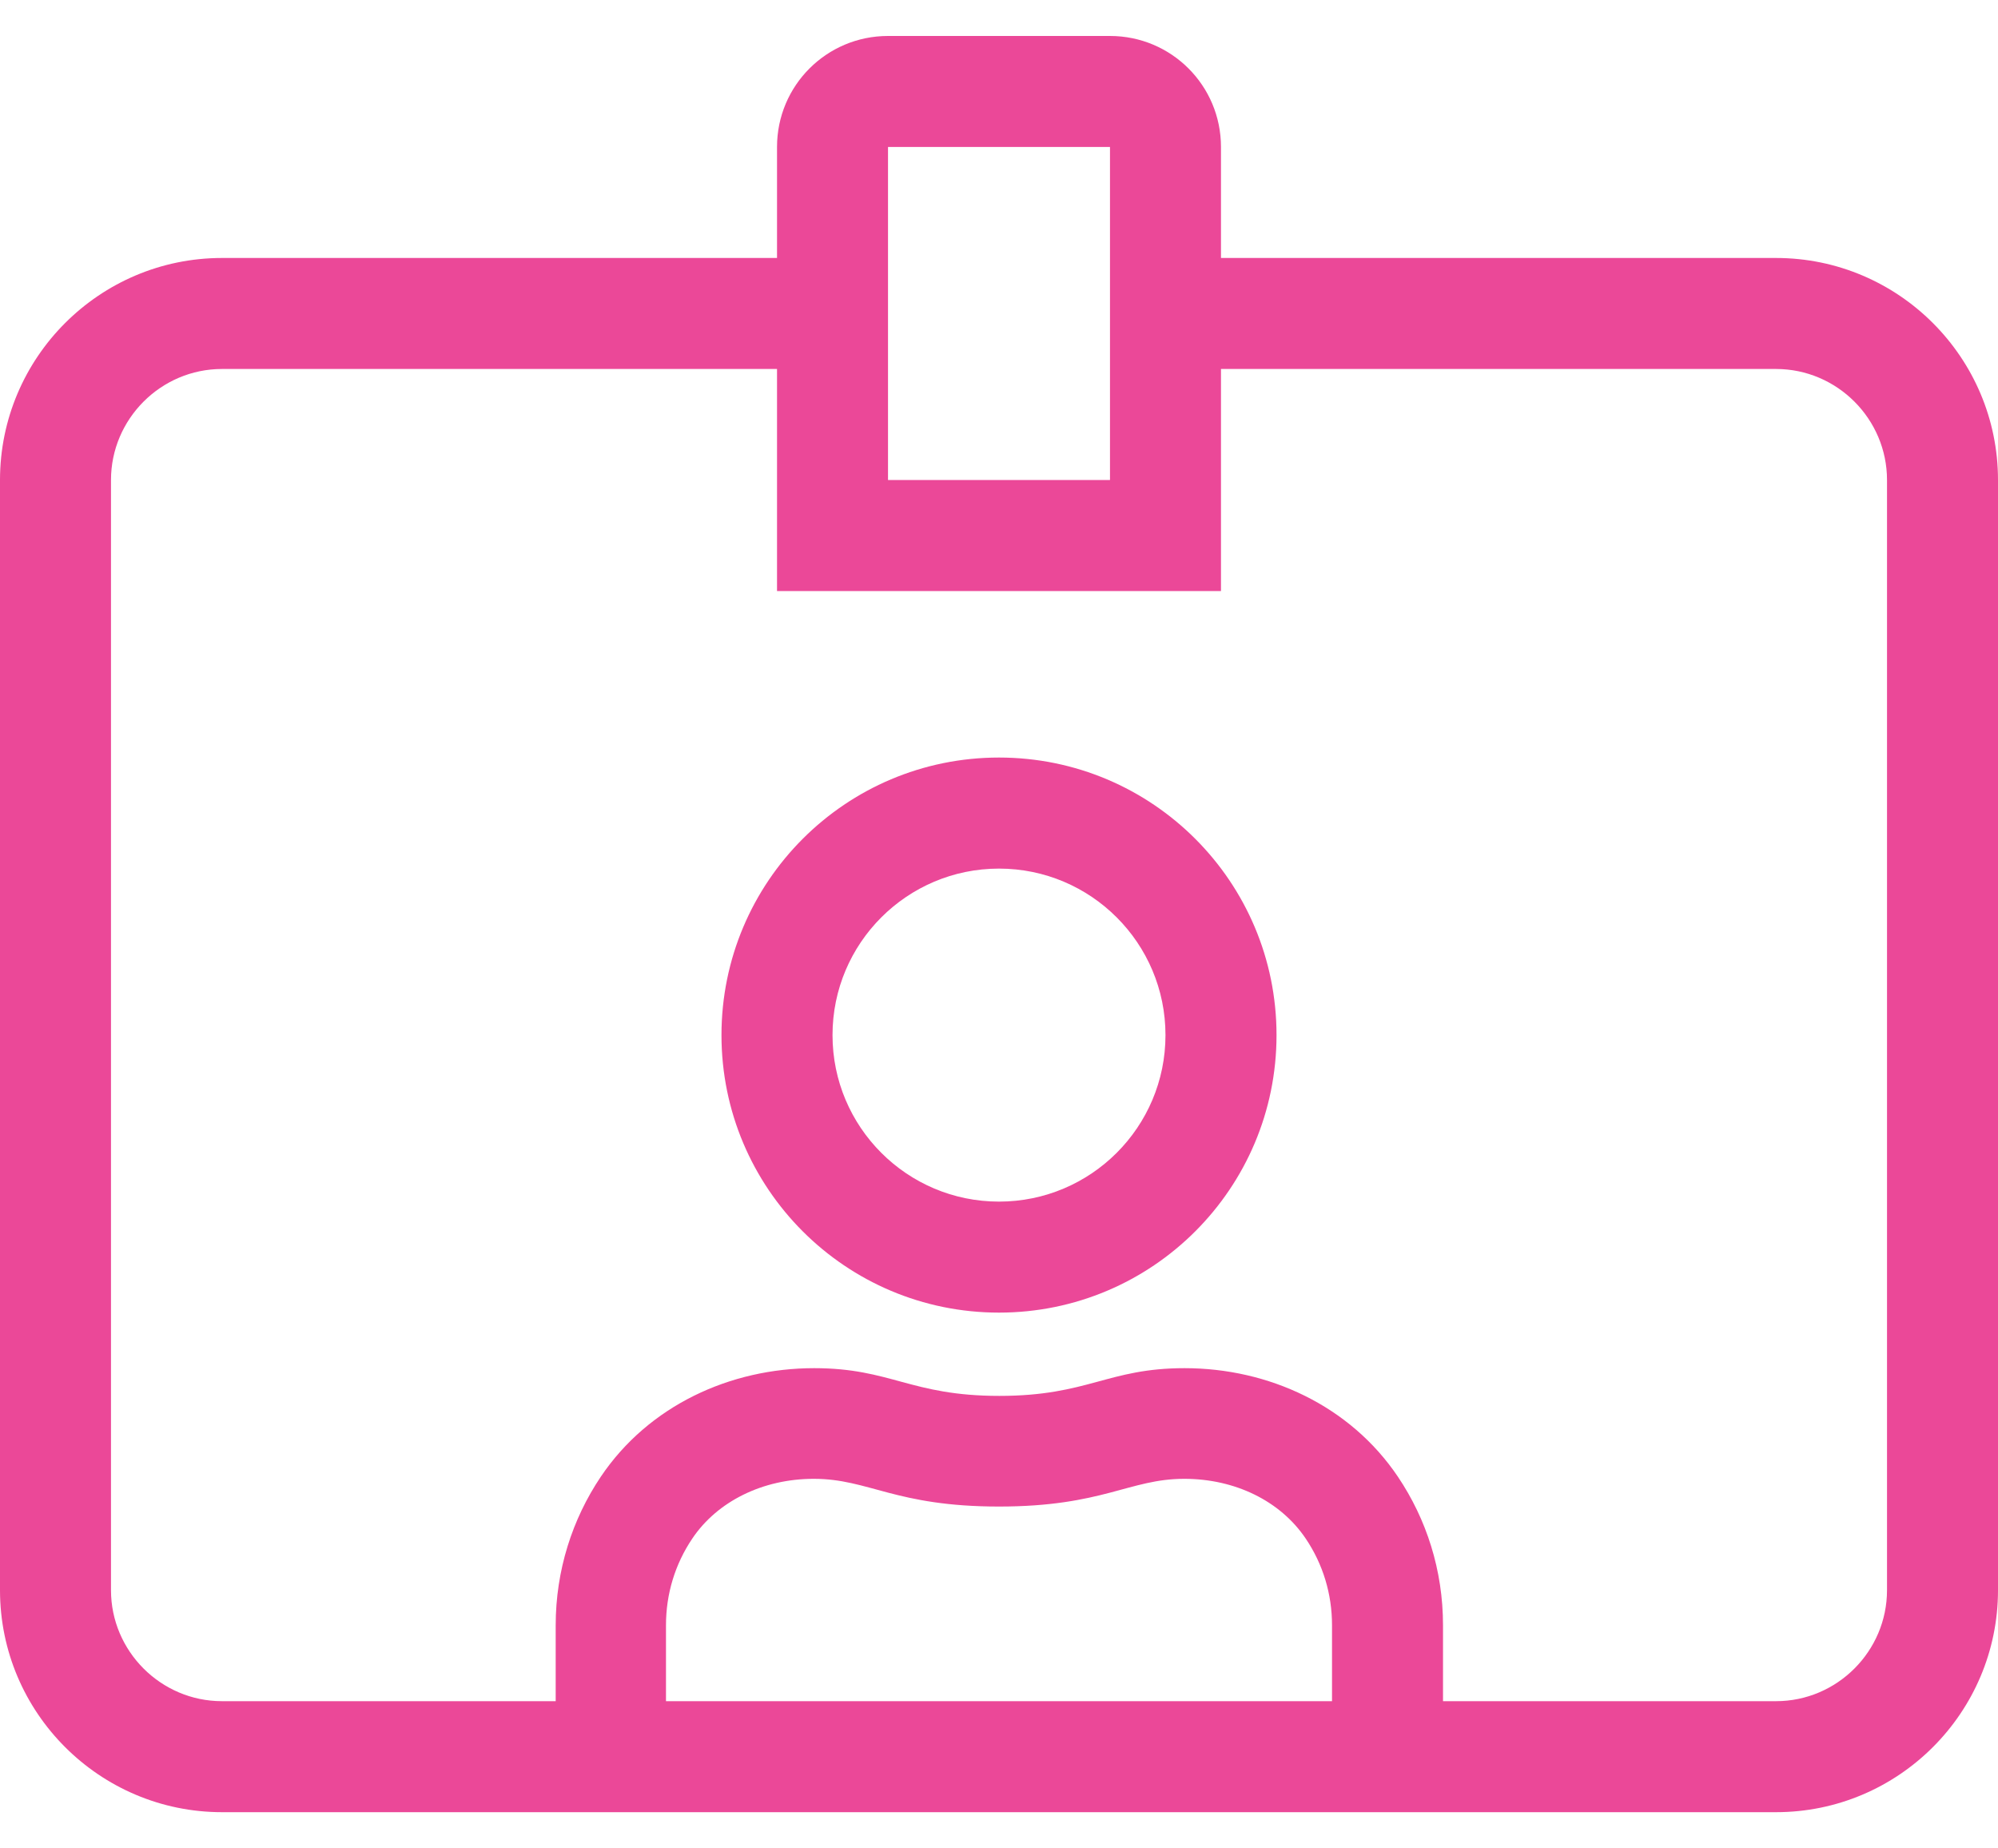<svg width="40" height="37" viewBox="0 0 40 37" fill="none" xmlns="http://www.w3.org/2000/svg">
<path d="M20 15.164C16.931 15.164 14.444 17.65 14.444 20.72C14.444 23.789 16.931 26.275 20 26.275C23.069 26.275 25.556 23.789 25.556 20.72C25.556 17.65 23.069 15.164 20 15.164ZM20 24.053C18.16 24.053 16.667 22.56 16.667 20.72C16.667 18.88 18.16 17.387 20 17.387C21.84 17.387 23.333 18.88 23.333 20.72C23.333 22.56 21.84 24.053 20 24.053ZM35.556 5.164H24.444V2.942C24.444 1.713 23.451 0.72 22.222 0.72H17.778C16.549 0.72 15.556 1.713 15.556 2.942V5.164H4.444C1.993 5.164 0 7.157 0 9.609V31.831C0 34.282 1.993 36.275 4.444 36.275H35.556C38.007 36.275 40 34.282 40 31.831V9.609C40 7.157 38.007 5.164 35.556 5.164ZM17.778 2.942H22.222V9.609H17.778V2.942ZM26.667 34.053H13.333V32.532C13.333 31.907 13.514 31.31 13.861 30.796C14.361 30.053 15.271 29.602 16.292 29.602C17.396 29.602 17.924 30.157 20 30.157C22.076 30.157 22.611 29.602 23.708 29.602C24.729 29.602 25.632 30.046 26.139 30.796C26.486 31.31 26.667 31.907 26.667 32.532V34.053ZM37.778 31.831C37.778 33.053 36.778 34.053 35.556 34.053H28.889V32.532C28.889 31.428 28.556 30.407 27.986 29.56C27.028 28.137 25.396 27.387 23.715 27.387C22.174 27.387 21.785 27.942 20.007 27.942C18.229 27.942 17.84 27.387 16.299 27.387C14.618 27.387 12.986 28.137 12.028 29.56C11.458 30.407 11.125 31.435 11.125 32.532V34.053H4.444C3.222 34.053 2.222 33.053 2.222 31.831V9.609C2.222 8.386 3.222 7.386 4.444 7.386H15.556V11.831H24.444V7.386H35.556C36.778 7.386 37.778 8.386 37.778 9.609V31.831Z" fill="#EB4898"/>
</svg>
